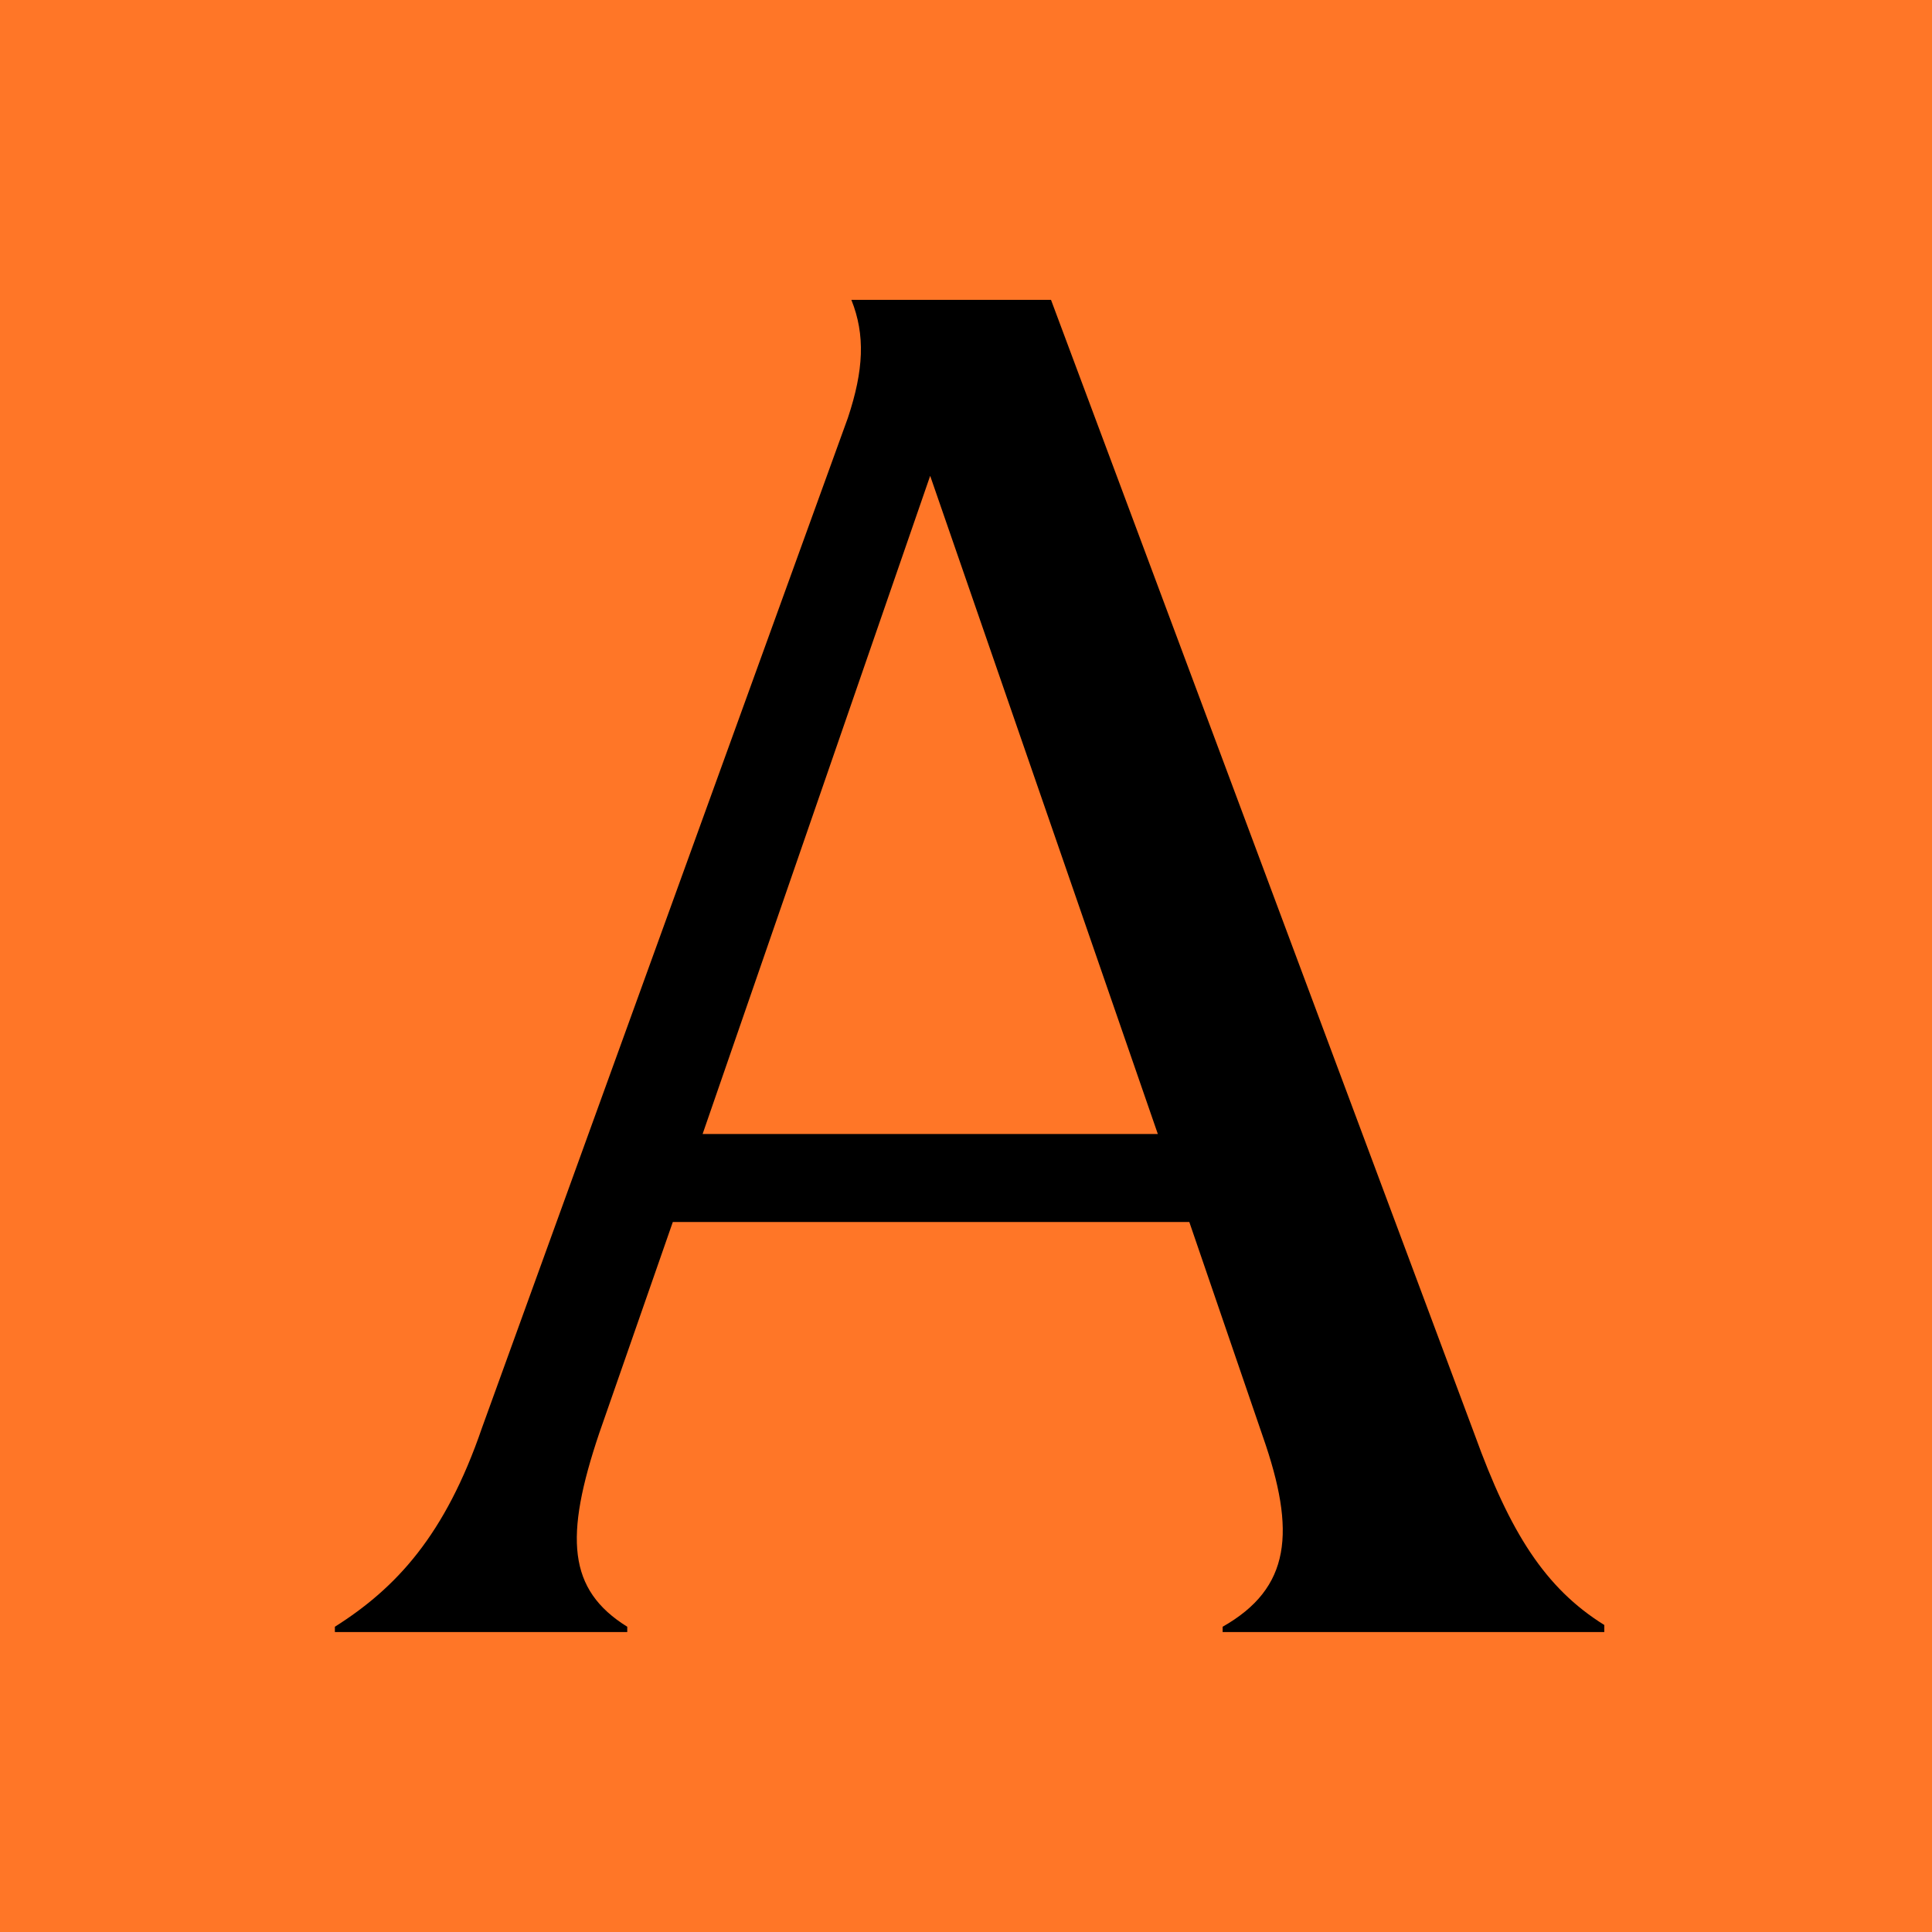 <svg width="24" height="24" viewBox="0 0 24 24" fill="none" xmlns="http://www.w3.org/2000/svg">
<rect width="24" height="24" fill="#FF7627"/>
<path d="M4.16 20.208C4.921 19.727 5.53 19.072 5.987 17.738L10.533 5.19C10.729 4.6 10.751 4.162 10.576 3.725H13.056L18.32 17.825C18.755 19.028 19.19 19.727 19.929 20.186V20.274H15.188V20.208C16.036 19.727 16.101 19.028 15.688 17.847L14.774 15.18H8.358L7.444 17.803C7.009 19.093 7.053 19.749 7.792 20.208V20.274H4.16V20.208ZM8.728 14.087H14.383L11.555 5.911L8.728 14.087Z" fill="black"/>
</svg>
